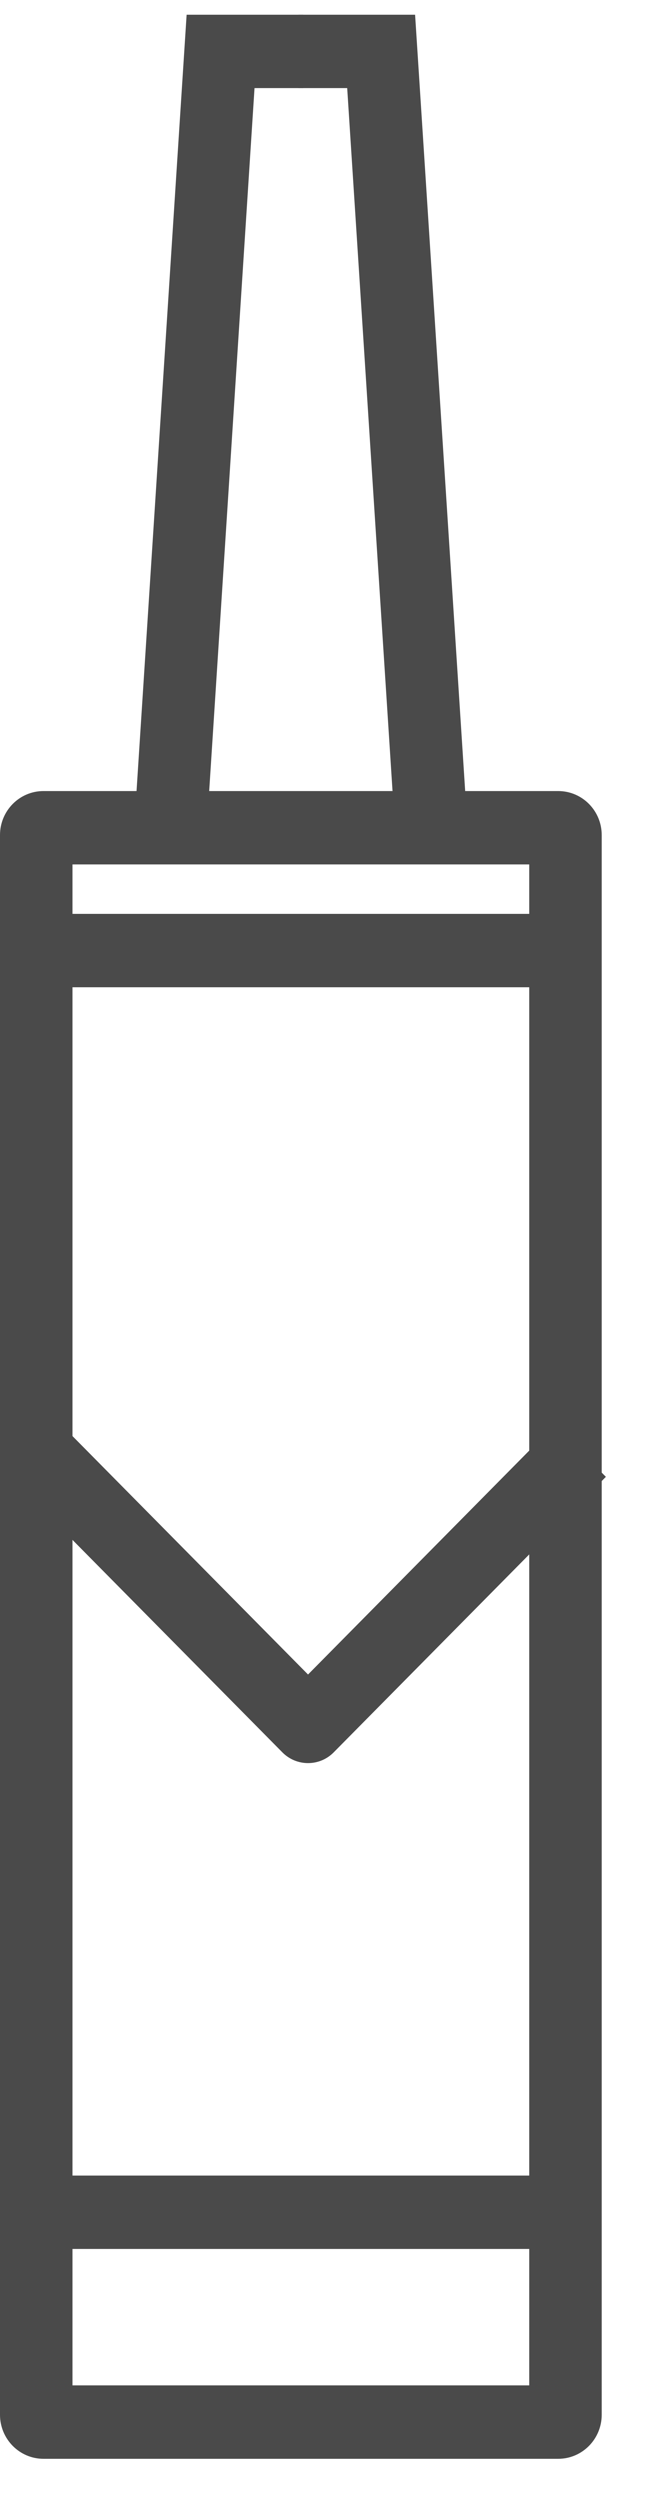 <svg width="14" height="54" viewBox="0 0 14 54" fill="none" xmlns="http://www.w3.org/2000/svg">
<path fill-rule="evenodd" clip-rule="evenodd" d="M12.072 48.578L0.619 48.578L0.619 46.993L12.072 46.993L12.072 48.578Z" fill="#4A4A4A"/>
<path fill-rule="evenodd" clip-rule="evenodd" d="M12.072 21.325L0.619 21.325L0.619 19.74L12.072 19.74L12.072 21.325Z" fill="#4A4A4A"/>
<path fill-rule="evenodd" clip-rule="evenodd" d="M5.499 1.903L4.496 17.451L2.933 17.348L4.032 0.318L6.552 0.318L6.552 1.903L5.499 1.903Z" fill="#4A4A4A"/>
<path fill-rule="evenodd" clip-rule="evenodd" d="M7.501 1.903L8.504 17.451L10.067 17.348L8.968 0.318L6.448 0.318L6.448 1.903L7.501 1.903Z" fill="#4A4A4A"/>
<path fill-rule="evenodd" clip-rule="evenodd" d="M1.566 51.525L11.434 51.525L11.434 18.672L1.566 18.672L1.566 51.525ZM-4.10841e-08 52.159C-1.8394e-08 52.685 0.421 53.111 0.94 53.111L12.06 53.111C12.579 53.111 13 52.685 13 52.159L13 18.038C13 17.512 12.579 17.087 12.06 17.087L0.94 17.087C0.421 17.087 -1.53752e-06 17.512 -1.51483e-06 18.038L-4.10841e-08 52.159Z" fill="#4A4A4A"/>
<path fill-rule="evenodd" clip-rule="evenodd" d="M6.101 37.852L0.22 31.9L1.328 30.779L6.655 36.17L11.982 30.779L13.09 31.9L7.209 37.852C6.903 38.161 6.407 38.161 6.101 37.852Z" fill="#4A4A4A"/>
</svg>
